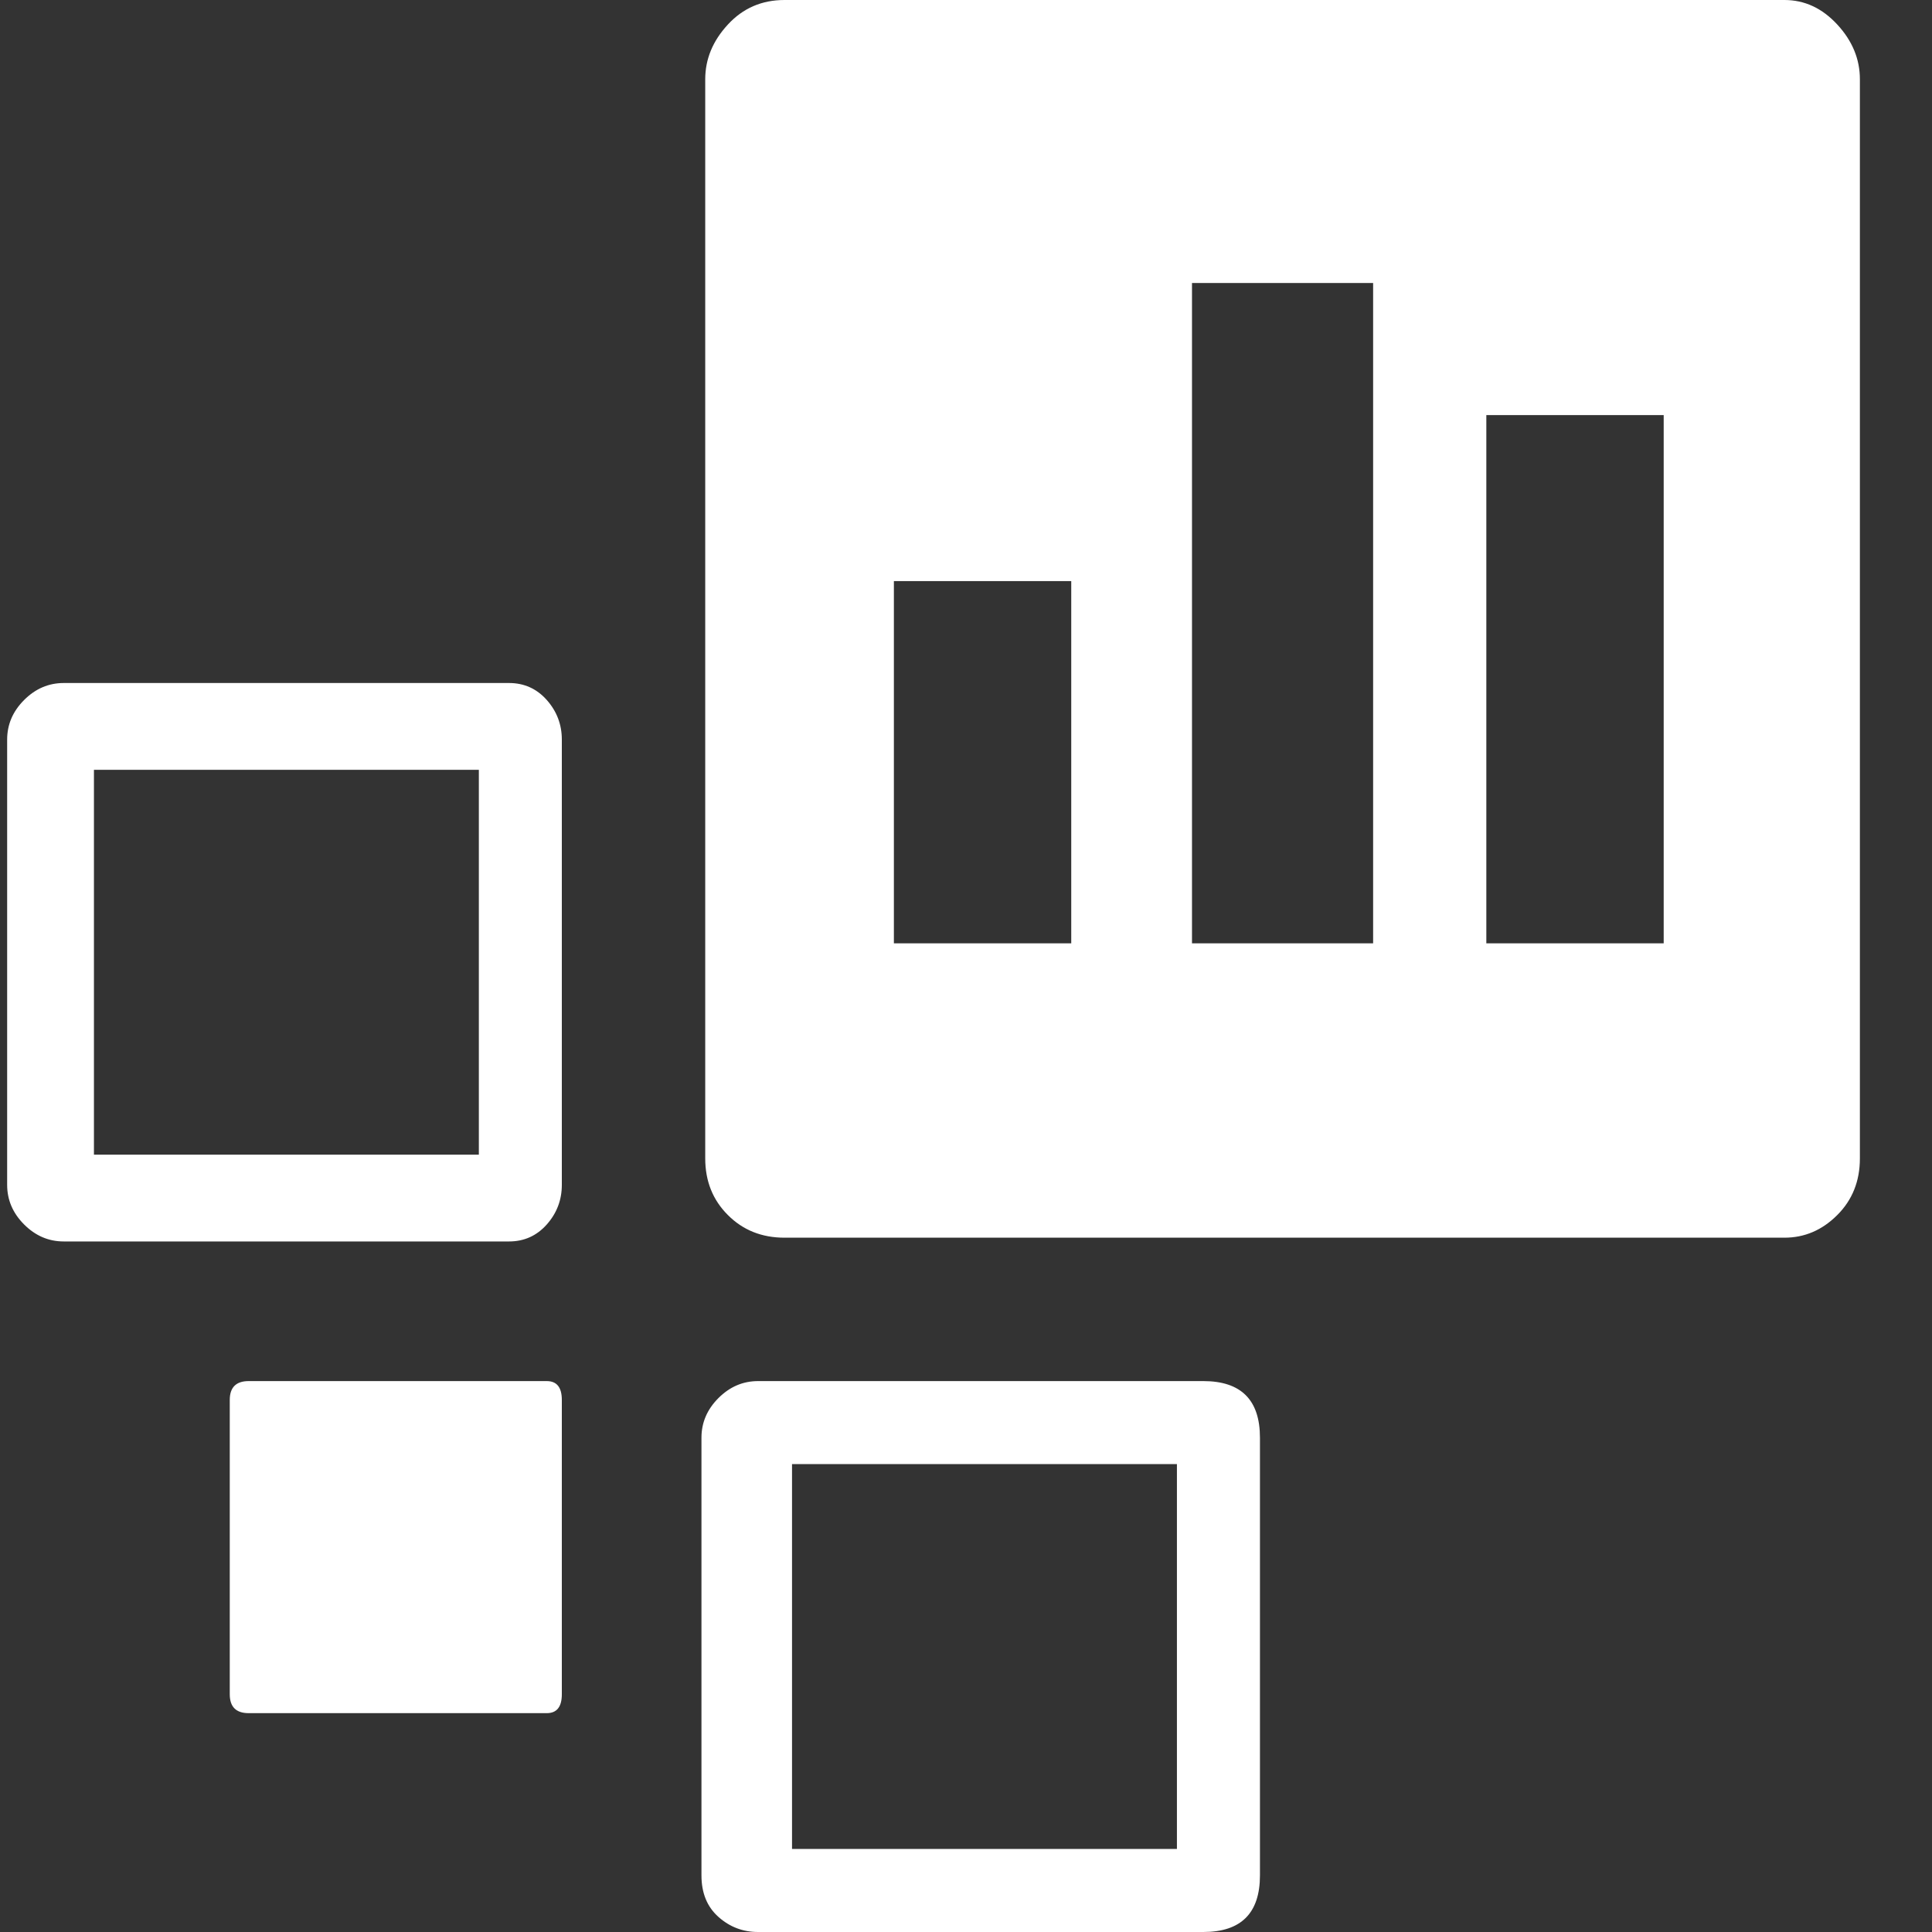 <?xml version="1.0" encoding="UTF-8"?>
<svg width="40px" height="40px" viewBox="0 0 40 40" version="1.1" xmlns="http://www.w3.org/2000/svg" xmlns:xlink="http://www.w3.org/1999/xlink">
    <rect x="0" y="0" width="40" height="40" fill="#333333" stroke="none"/>
    <title>systemintroduction_5</title>
    <g id="systemintroduction_5" stroke="none" stroke-width="1" fill="none" fill-rule="evenodd">
        <g id="" transform="translate(0.148, 0)" fill="#FFFFFF" fill-rule="nonzero">
            <path d="M16.094,0 L36.797,0 C37.214,0 37.578,0.169 37.891,0.508 C38.203,0.846 38.359,1.224 38.359,1.641 L38.359,23.984 C38.359,24.453 38.203,24.844 37.891,25.156 C37.578,25.469 37.214,25.625 36.797,25.625 L16.094,25.625 C15.625,25.625 15.234,25.469 14.922,25.156 C14.609,24.844 14.453,24.453 14.453,23.984 L14.453,1.641 C14.453,1.224 14.609,0.846 14.922,0.508 C15.234,0.169 15.625,0 16.094,0 Z M24.531,5.859 L24.531,19.531 L28.281,19.531 L28.281,5.859 L24.531,5.859 Z M30.625,8.594 L30.625,19.531 L34.297,19.531 L34.297,8.594 L30.625,8.594 Z M18.359,12.031 L18.359,19.531 L22.031,19.531 L22.031,12.031 L18.359,12.031 Z M0,24.531 L0,15.312 C0,15 0.117,14.727 0.352,14.492 C0.586,14.258 0.859,14.141 1.172,14.141 L10.391,14.141 C10.703,14.141 10.964,14.258 11.172,14.492 C11.38,14.727 11.484,15 11.484,15.312 L11.484,24.531 C11.484,24.844 11.38,25.117 11.172,25.352 C10.964,25.586 10.703,25.703 10.391,25.703 L1.172,25.703 C0.859,25.703 0.586,25.586 0.352,25.352 C0.117,25.117 0,24.844 0,24.531 Z M1.797,15.938 L1.797,23.906 L9.766,23.906 L9.766,15.938 L1.797,15.938 Z M15.547,28.594 L24.766,28.594 C25.547,28.594 25.938,28.984 25.938,29.766 L25.938,38.828 C25.938,39.609 25.547,40 24.766,40 L15.547,40 C15.234,40 14.961,39.896 14.727,39.688 C14.492,39.479 14.375,39.193 14.375,38.828 L14.375,29.766 C14.375,29.453 14.492,29.18 14.727,28.945 C14.961,28.711 15.234,28.594 15.547,28.594 Z M4.609,35.078 L4.609,28.984 C4.609,28.724 4.74,28.594 5,28.594 L11.172,28.594 C11.38,28.594 11.484,28.724 11.484,28.984 L11.484,35.078 C11.484,35.339 11.38,35.469 11.172,35.469 L5,35.469 C4.74,35.469 4.609,35.339 4.609,35.078 Z M16.25,30.312 L16.25,38.281 L24.219,38.281 L24.219,30.312 L16.25,30.312 Z" id="形状"></path>
        </g>
    </g>
</svg>